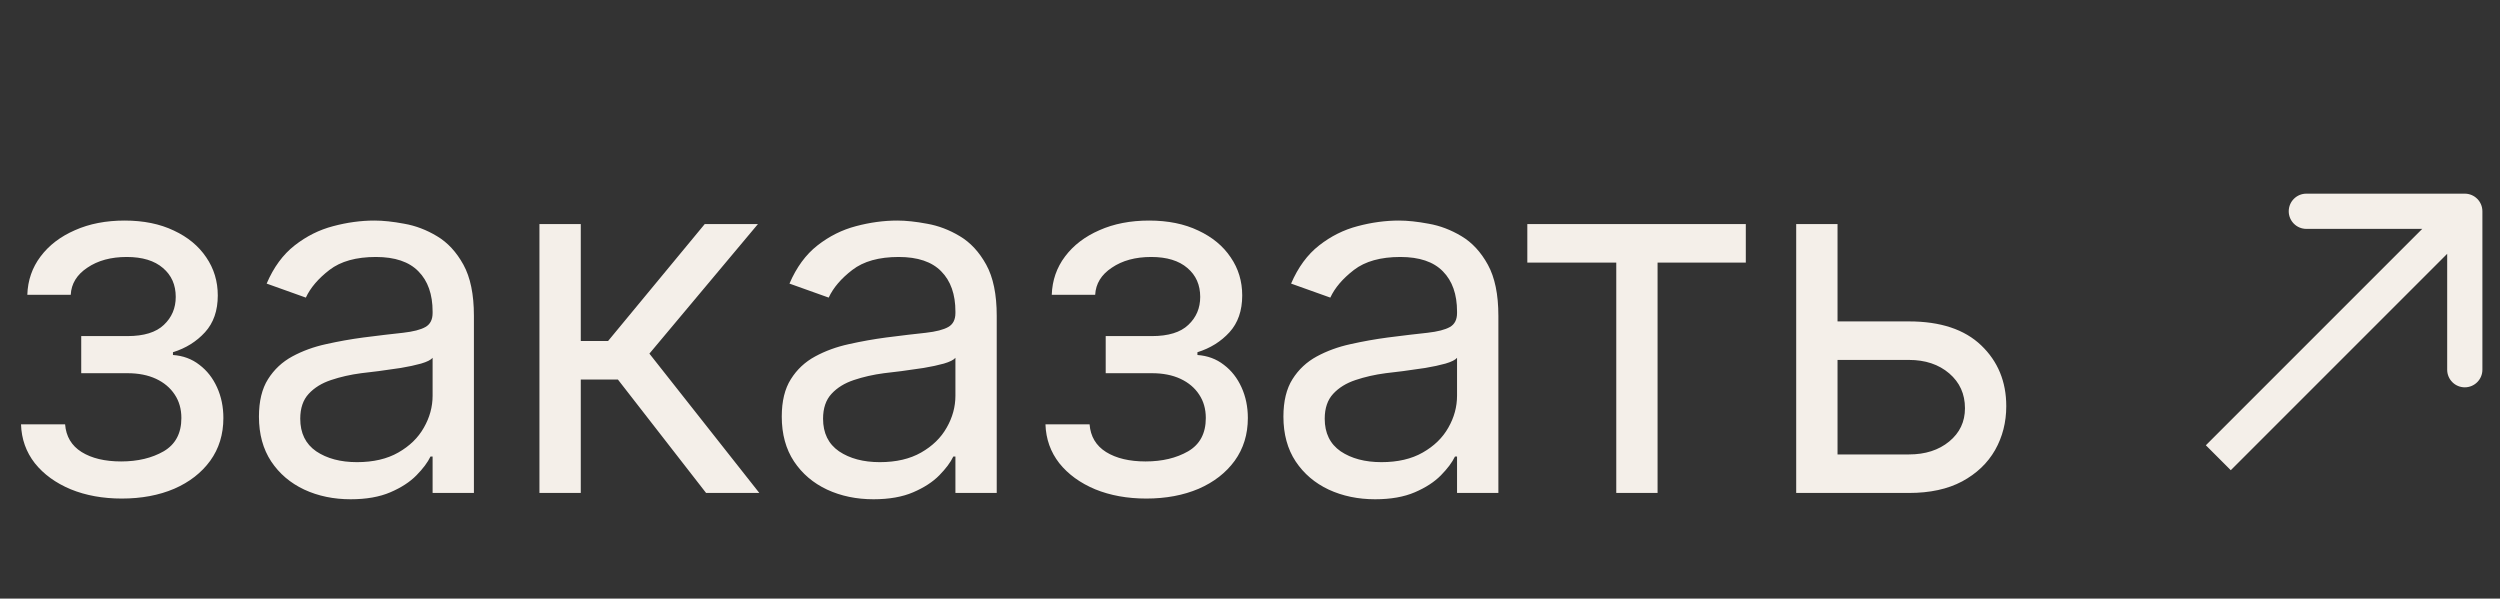 <?xml version="1.0" encoding="UTF-8"?> <svg xmlns="http://www.w3.org/2000/svg" width="71" height="17" viewBox="0 0 71 17" fill="none"><rect x="0" y="0" width="71" height="17" fill="#333333" stroke="none"/><path d="M0.597 12.051H1.849C1.876 12.396 2.032 12.658 2.317 12.837C2.605 13.016 2.98 13.105 3.44 13.105C3.911 13.105 4.314 13.009 4.648 12.817C4.983 12.621 5.151 12.306 5.151 11.872C5.151 11.617 5.088 11.395 4.962 11.206C4.836 11.014 4.658 10.865 4.43 10.758C4.201 10.652 3.931 10.599 3.619 10.599H2.307V9.545H3.619C4.087 9.545 4.431 9.439 4.653 9.227C4.879 9.015 4.991 8.75 4.991 8.432C4.991 8.09 4.87 7.817 4.629 7.612C4.387 7.403 4.044 7.298 3.599 7.298C3.152 7.298 2.779 7.399 2.481 7.602C2.183 7.8 2.025 8.057 2.009 8.372H0.776C0.789 7.961 0.915 7.598 1.153 7.283C1.392 6.965 1.717 6.717 2.128 6.538C2.539 6.355 3.009 6.264 3.54 6.264C4.077 6.264 4.542 6.359 4.937 6.548C5.335 6.733 5.641 6.987 5.857 7.308C6.075 7.626 6.185 7.988 6.185 8.392C6.185 8.823 6.064 9.171 5.822 9.436C5.58 9.701 5.277 9.89 4.912 10.003V10.082C5.2 10.102 5.451 10.195 5.663 10.361C5.878 10.523 6.045 10.737 6.165 11.002C6.284 11.264 6.344 11.554 6.344 11.872C6.344 12.336 6.219 12.741 5.971 13.085C5.722 13.427 5.381 13.692 4.947 13.881C4.513 14.066 4.017 14.159 3.46 14.159C2.92 14.159 2.436 14.071 2.009 13.896C1.581 13.717 1.241 13.47 0.989 13.155C0.741 12.837 0.61 12.469 0.597 12.051ZM9.959 14.179C9.475 14.179 9.036 14.088 8.642 13.905C8.247 13.72 7.934 13.453 7.702 13.105C7.47 12.754 7.354 12.329 7.354 11.832C7.354 11.395 7.44 11.04 7.612 10.768C7.785 10.493 8.015 10.278 8.303 10.122C8.592 9.966 8.91 9.85 9.258 9.774C9.609 9.695 9.962 9.632 10.317 9.585C10.781 9.526 11.157 9.481 11.445 9.451C11.737 9.418 11.949 9.363 12.082 9.287C12.218 9.211 12.286 9.078 12.286 8.889V8.849C12.286 8.359 12.152 7.978 11.883 7.706C11.618 7.434 11.215 7.298 10.675 7.298C10.115 7.298 9.676 7.421 9.357 7.666C9.039 7.911 8.816 8.173 8.686 8.452L7.573 8.054C7.771 7.59 8.037 7.229 8.368 6.97C8.703 6.708 9.067 6.526 9.462 6.423C9.86 6.317 10.251 6.264 10.635 6.264C10.88 6.264 11.162 6.294 11.48 6.354C11.802 6.41 12.112 6.528 12.41 6.707C12.712 6.886 12.962 7.156 13.161 7.517C13.36 7.878 13.459 8.362 13.459 8.969V14H12.286V12.966H12.226C12.146 13.132 12.014 13.309 11.828 13.498C11.643 13.687 11.396 13.848 11.088 13.98C10.779 14.113 10.403 14.179 9.959 14.179ZM10.138 13.125C10.602 13.125 10.993 13.034 11.311 12.852C11.633 12.669 11.875 12.434 12.037 12.146C12.203 11.857 12.286 11.554 12.286 11.236V10.162C12.236 10.222 12.127 10.276 11.958 10.326C11.792 10.372 11.6 10.414 11.381 10.45C11.165 10.483 10.955 10.513 10.749 10.54C10.547 10.563 10.383 10.583 10.257 10.599C9.952 10.639 9.667 10.704 9.402 10.793C9.14 10.88 8.928 11.01 8.766 11.186C8.607 11.358 8.527 11.594 8.527 11.892C8.527 12.3 8.678 12.608 8.98 12.817C9.285 13.022 9.671 13.125 10.138 13.125ZM15.32 14V6.364H16.494V9.685H17.269L20.014 6.364H21.525L18.443 10.043L21.565 14H20.053L17.548 10.778H16.494V14H15.32ZM24.807 14.179C24.323 14.179 23.884 14.088 23.49 13.905C23.095 13.72 22.782 13.453 22.55 13.105C22.318 12.754 22.202 12.329 22.202 11.832C22.202 11.395 22.288 11.04 22.461 10.768C22.633 10.493 22.863 10.278 23.152 10.122C23.44 9.966 23.758 9.85 24.106 9.774C24.457 9.695 24.811 9.632 25.165 9.585C25.629 9.526 26.005 9.481 26.294 9.451C26.585 9.418 26.797 9.363 26.93 9.287C27.066 9.211 27.134 9.078 27.134 8.889V8.849C27.134 8.359 27 7.978 26.731 7.706C26.466 7.434 26.063 7.298 25.523 7.298C24.963 7.298 24.524 7.421 24.206 7.666C23.887 7.911 23.664 8.173 23.535 8.452L22.421 8.054C22.62 7.59 22.885 7.229 23.216 6.97C23.551 6.708 23.916 6.526 24.31 6.423C24.708 6.317 25.099 6.264 25.483 6.264C25.729 6.264 26.01 6.294 26.328 6.354C26.65 6.41 26.96 6.528 27.258 6.707C27.56 6.886 27.81 7.156 28.009 7.517C28.208 7.878 28.307 8.362 28.307 8.969V14H27.134V12.966H27.074C26.995 13.132 26.862 13.309 26.677 13.498C26.491 13.687 26.244 13.848 25.936 13.98C25.628 14.113 25.251 14.179 24.807 14.179ZM24.986 13.125C25.45 13.125 25.841 13.034 26.16 12.852C26.481 12.669 26.723 12.434 26.885 12.146C27.051 11.857 27.134 11.554 27.134 11.236V10.162C27.084 10.222 26.975 10.276 26.806 10.326C26.64 10.372 26.448 10.414 26.229 10.45C26.014 10.483 25.803 10.513 25.598 10.54C25.395 10.563 25.231 10.583 25.105 10.599C24.801 10.639 24.515 10.704 24.25 10.793C23.988 10.88 23.776 11.01 23.614 11.186C23.455 11.358 23.375 11.594 23.375 11.892C23.375 12.3 23.526 12.608 23.828 12.817C24.133 13.022 24.519 13.125 24.986 13.125ZM29.691 12.051H30.944C30.971 12.396 31.127 12.658 31.412 12.837C31.7 13.016 32.075 13.105 32.535 13.105C33.006 13.105 33.408 13.009 33.743 12.817C34.078 12.621 34.245 12.306 34.245 11.872C34.245 11.617 34.182 11.395 34.056 11.206C33.931 11.014 33.753 10.865 33.525 10.758C33.296 10.652 33.026 10.599 32.714 10.599H31.402V9.545H32.714C33.181 9.545 33.526 9.439 33.748 9.227C33.974 9.015 34.086 8.75 34.086 8.432C34.086 8.09 33.965 7.817 33.723 7.612C33.481 7.403 33.138 7.298 32.694 7.298C32.247 7.298 31.874 7.399 31.576 7.602C31.277 7.8 31.12 8.057 31.103 8.372H29.87C29.884 7.961 30.01 7.598 30.248 7.283C30.487 6.965 30.812 6.717 31.223 6.538C31.634 6.355 32.104 6.264 32.635 6.264C33.172 6.264 33.637 6.359 34.032 6.548C34.429 6.733 34.736 6.987 34.951 7.308C35.17 7.626 35.279 7.988 35.279 8.392C35.279 8.823 35.158 9.171 34.917 9.436C34.675 9.701 34.371 9.89 34.007 10.003V10.082C34.295 10.102 34.545 10.195 34.758 10.361C34.973 10.523 35.14 10.737 35.26 11.002C35.379 11.264 35.439 11.554 35.439 11.872C35.439 12.336 35.314 12.741 35.066 13.085C34.817 13.427 34.476 13.692 34.042 13.881C33.607 14.066 33.112 14.159 32.555 14.159C32.015 14.159 31.531 14.071 31.103 13.896C30.676 13.717 30.336 13.47 30.084 13.155C29.836 12.837 29.705 12.469 29.691 12.051ZM39.054 14.179C38.57 14.179 38.131 14.088 37.736 13.905C37.342 13.72 37.029 13.453 36.797 13.105C36.565 12.754 36.449 12.329 36.449 11.832C36.449 11.395 36.535 11.04 36.707 10.768C36.88 10.493 37.11 10.278 37.398 10.122C37.687 9.966 38.005 9.85 38.353 9.774C38.704 9.695 39.057 9.632 39.412 9.585C39.876 9.526 40.252 9.481 40.54 9.451C40.832 9.418 41.044 9.363 41.177 9.287C41.313 9.211 41.38 9.078 41.38 8.889V8.849C41.38 8.359 41.246 7.978 40.978 7.706C40.713 7.434 40.31 7.298 39.77 7.298C39.21 7.298 38.77 7.421 38.452 7.666C38.134 7.911 37.91 8.173 37.781 8.452L36.667 8.054C36.866 7.59 37.132 7.229 37.463 6.97C37.798 6.708 38.162 6.526 38.557 6.423C38.954 6.317 39.346 6.264 39.73 6.264C39.975 6.264 40.257 6.294 40.575 6.354C40.897 6.41 41.206 6.528 41.505 6.707C41.806 6.886 42.057 7.156 42.255 7.517C42.454 7.878 42.554 8.362 42.554 8.969V14H41.38V12.966H41.321C41.241 13.132 41.109 13.309 40.923 13.498C40.737 13.687 40.491 13.848 40.182 13.98C39.874 14.113 39.498 14.179 39.054 14.179ZM39.233 13.125C39.697 13.125 40.088 13.034 40.406 12.852C40.728 12.669 40.97 12.434 41.132 12.146C41.298 11.857 41.38 11.554 41.38 11.236V10.162C41.331 10.222 41.221 10.276 41.052 10.326C40.887 10.372 40.694 10.414 40.476 10.45C40.26 10.483 40.05 10.513 39.844 10.54C39.642 10.563 39.478 10.583 39.352 10.599C39.047 10.639 38.762 10.704 38.497 10.793C38.235 10.88 38.023 11.01 37.861 11.186C37.702 11.358 37.622 11.594 37.622 11.892C37.622 12.3 37.773 12.608 38.074 12.817C38.379 13.022 38.766 13.125 39.233 13.125ZM43.376 7.457V6.364H49.581V7.457H47.075V14H45.902V7.457H43.376ZM52.026 9.128H54.214C55.109 9.128 55.793 9.355 56.267 9.809C56.741 10.263 56.978 10.838 56.978 11.534C56.978 11.992 56.872 12.407 56.66 12.782C56.448 13.153 56.136 13.45 55.725 13.672C55.314 13.891 54.811 14 54.214 14H51.012V6.364H52.186V12.906H54.214C54.678 12.906 55.059 12.784 55.358 12.538C55.656 12.293 55.805 11.978 55.805 11.594C55.805 11.189 55.656 10.86 55.358 10.604C55.059 10.349 54.678 10.222 54.214 10.222H52.026V9.128Z" fill="#F4EFE9"></path><path d="M70.5 6C70.5 5.724 70.276 5.5 70 5.5L65.5 5.5C65.224 5.5 65 5.724 65 6C65 6.276 65.224 6.5 65.5 6.5H69.5V10.5C69.5 10.776 69.724 11 70 11C70.276 11 70.5 10.776 70.5 10.5V6ZM63.354 13.354L70.354 6.354L69.646 5.646L62.646 12.646L63.354 13.354Z" fill="#F4EFE9"></path></svg> 